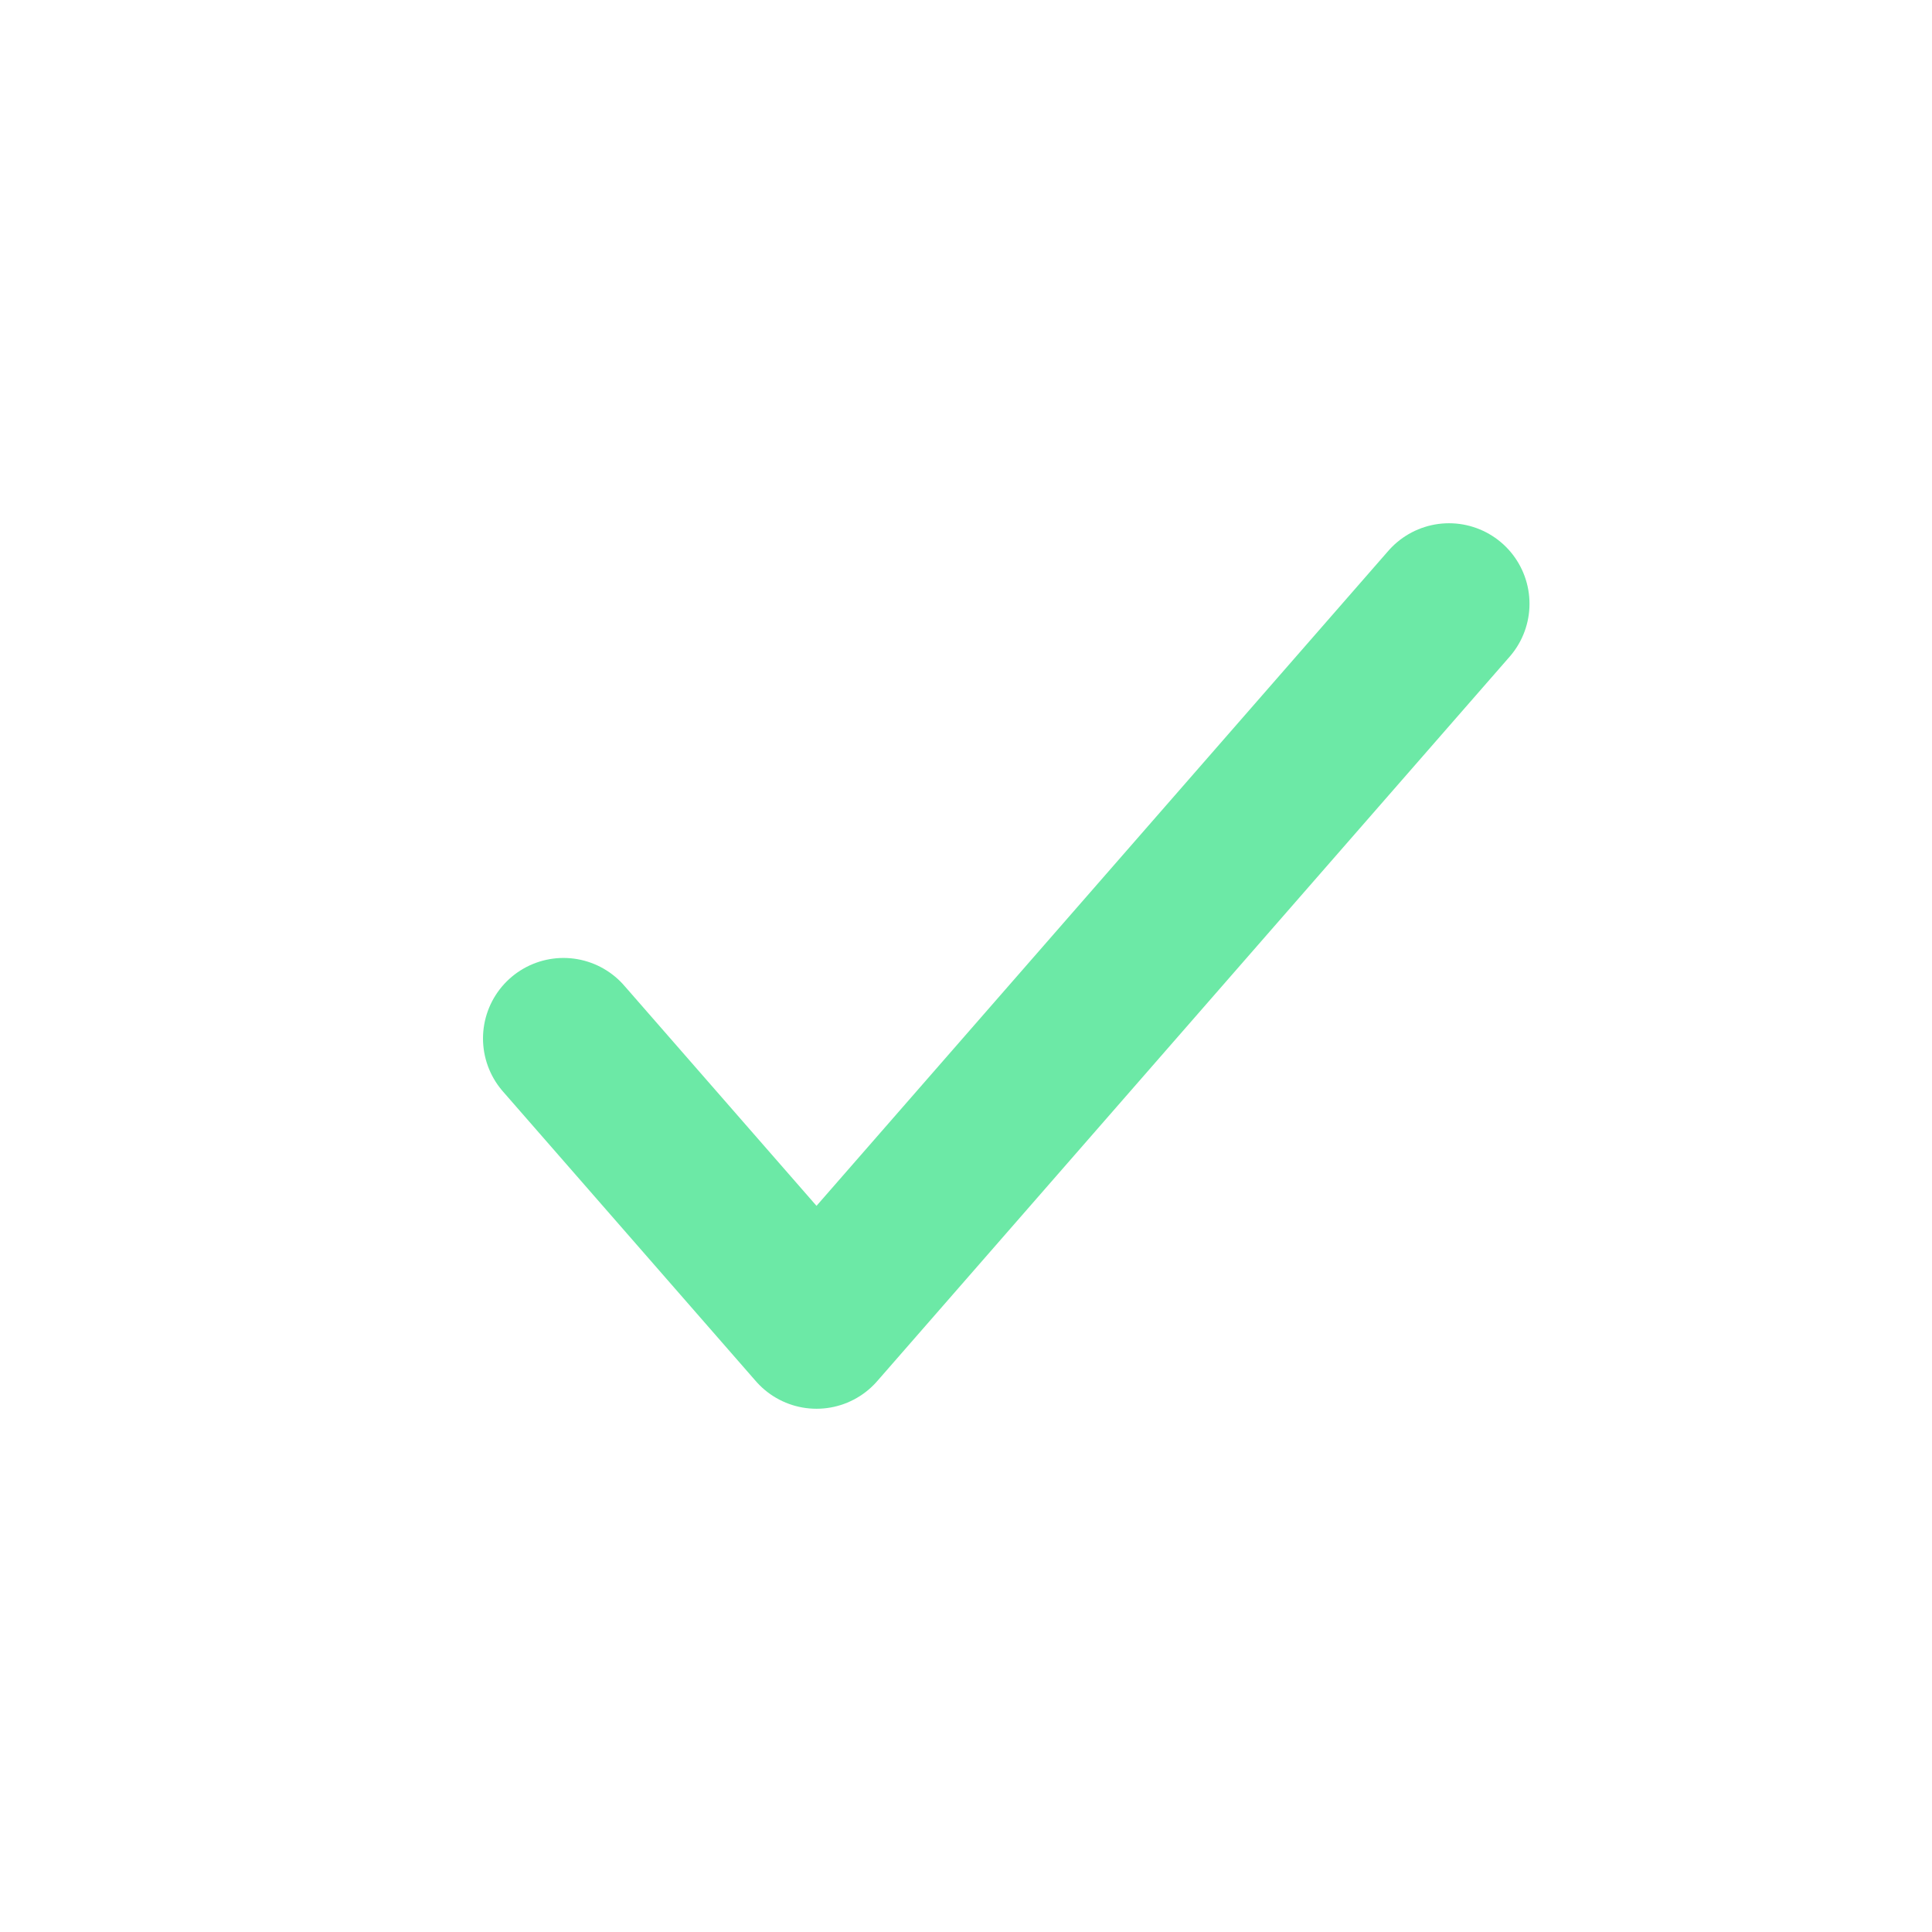 <?xml version="1.0" encoding="UTF-8"?> <svg xmlns="http://www.w3.org/2000/svg" width="24" height="24" viewBox="0 0 24 24" fill="none"><path d="M7 12.9L10.143 16.5L18 7.5" stroke="#6CE9A6" stroke-width="2" stroke-linecap="round" stroke-linejoin="round"></path></svg> 